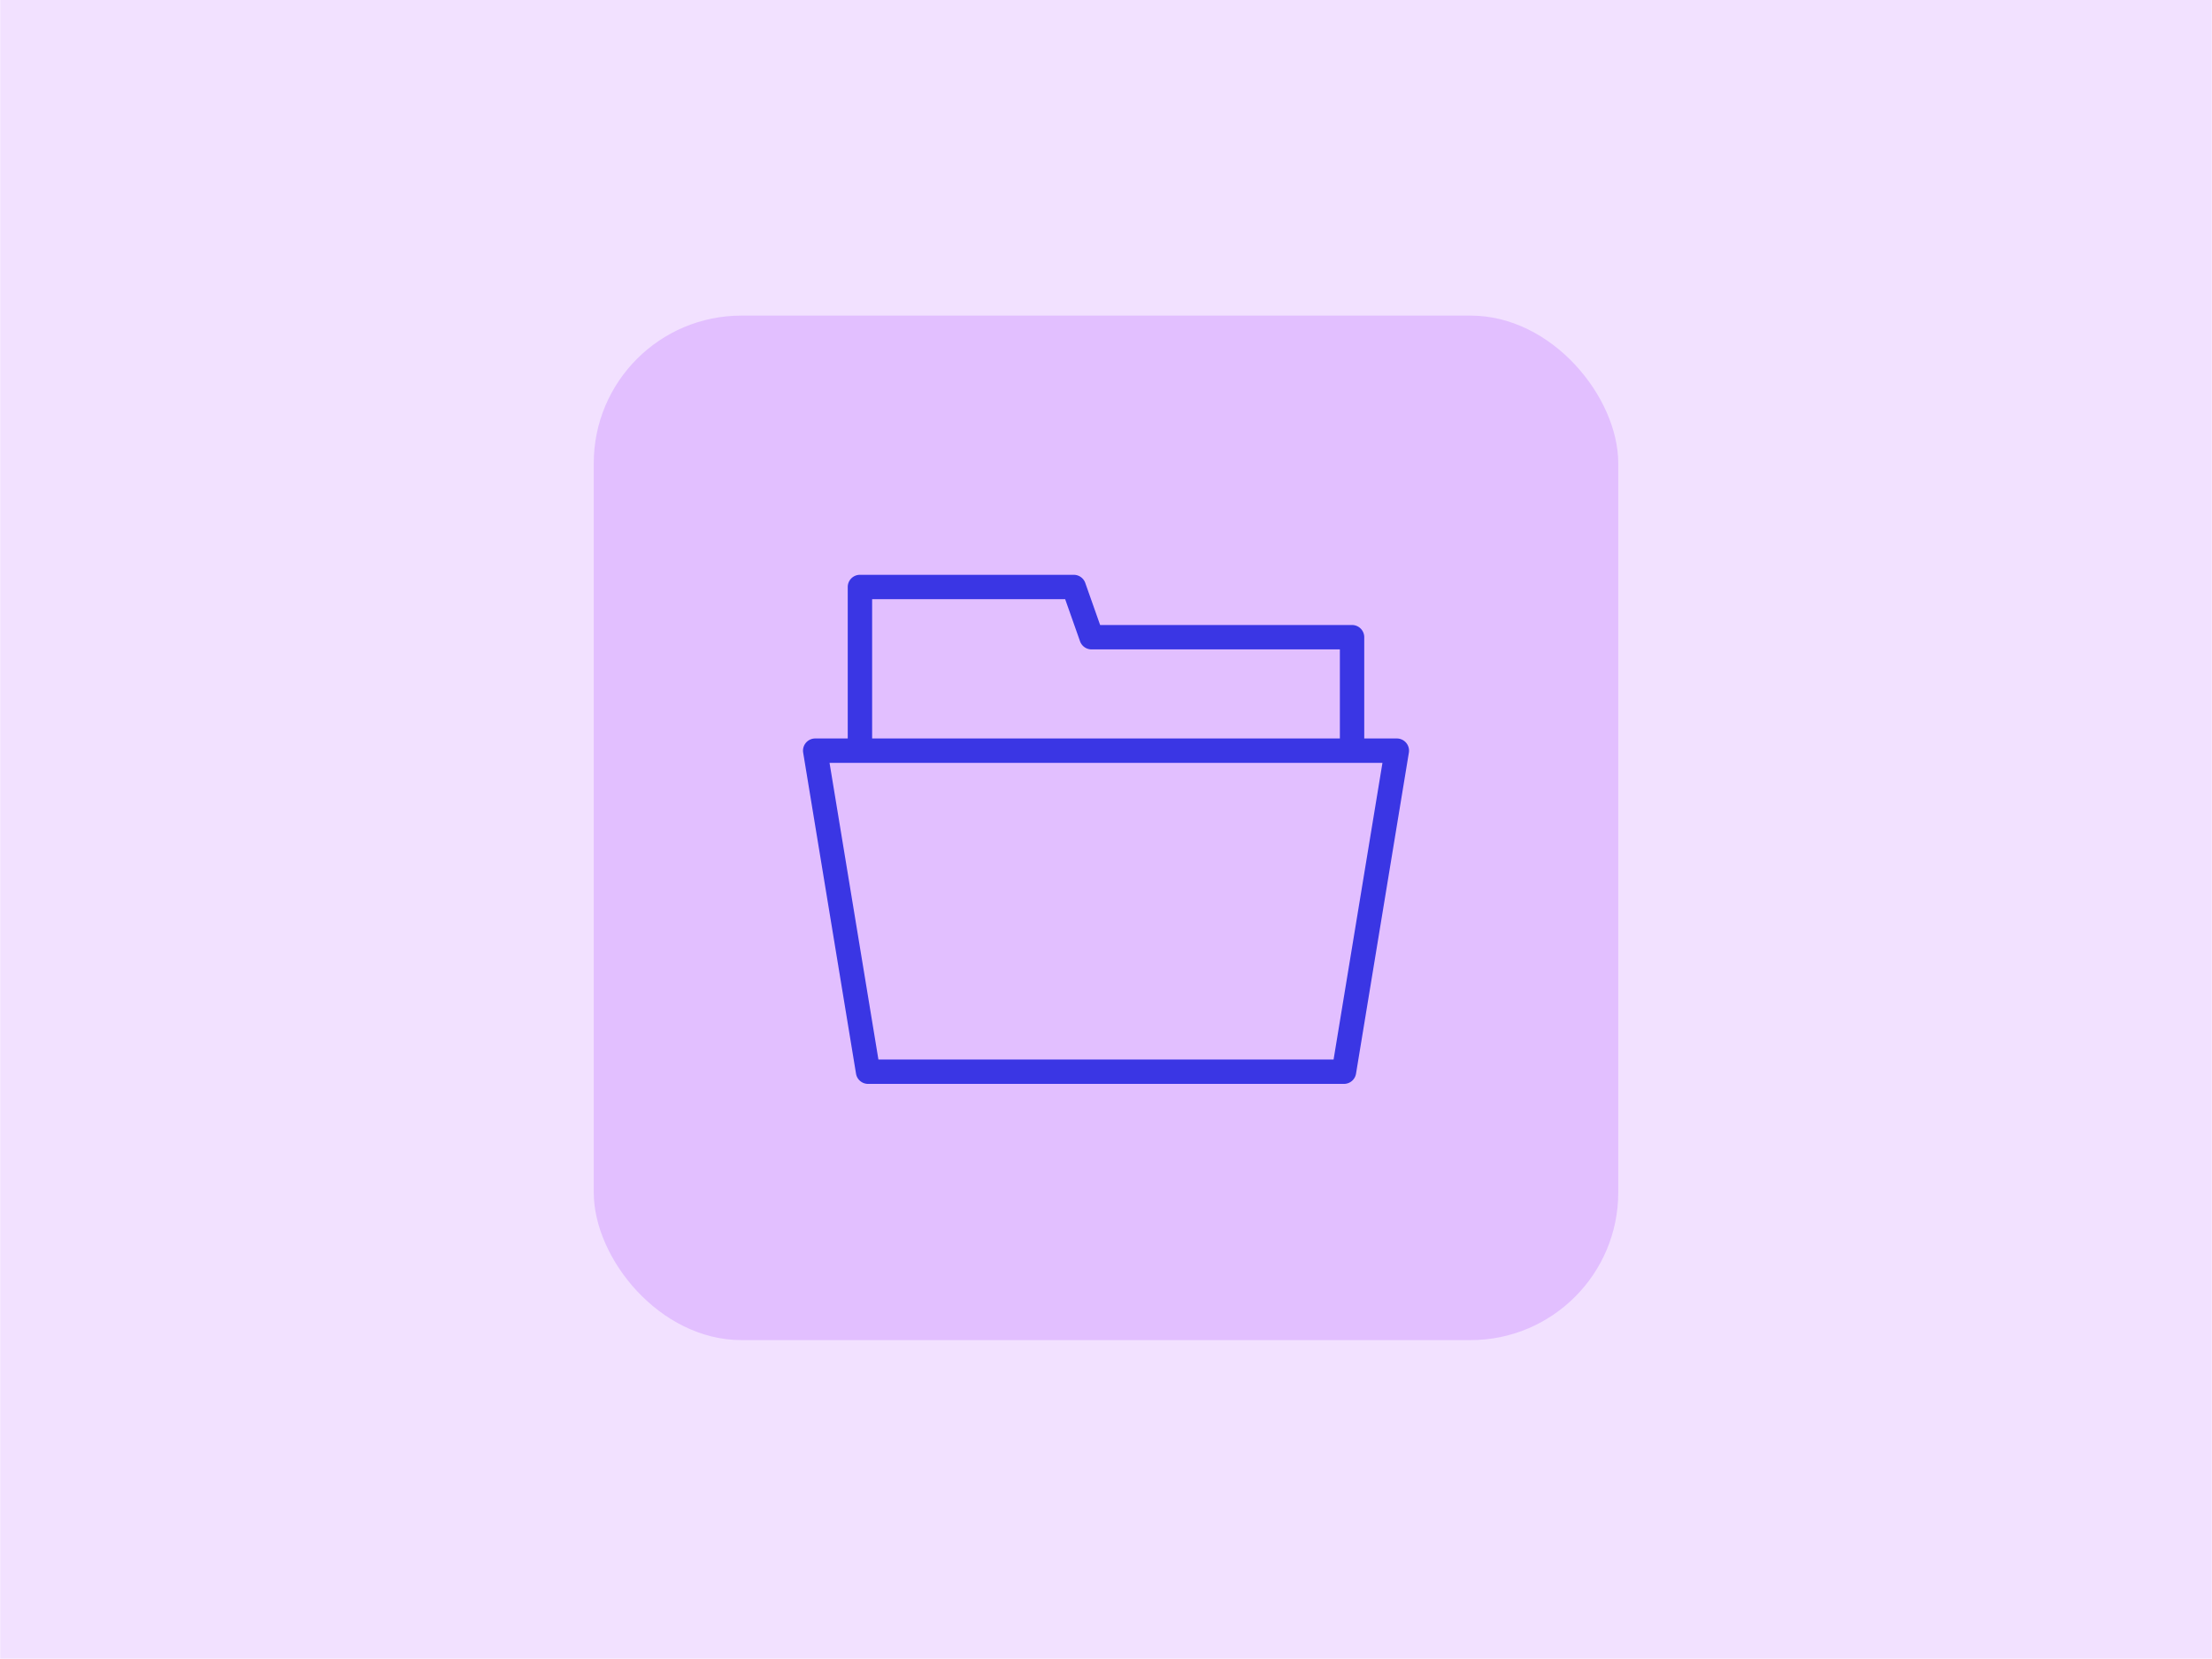 <svg xmlns="http://www.w3.org/2000/svg" width="3.778in" height="2.833in" viewBox="0 0 272 204"><defs><style>.a{fill:#f2e1ff;}.b{fill:#e2bfff;}.c{fill:#3a36e4;}</style></defs><rect class="a" width="272" height="204"/><rect class="b" x="73" y="38.815" width="126" height="126" rx="18.16"/><path class="c" d="M165.263,133.305H106.737a1.5,1.5,0,0,1-1.481-1.256l-6.5-39.482a1.5,1.5,0,0,1,1.481-1.744h71.532a1.5,1.5,0,0,1,1.48,1.744l-6.5,39.482A1.5,1.5,0,0,1,165.263,133.305Zm-57.253-3h55.98L170,93.823H102Z"/><path class="c" d="M166.263,92.406a1.5,1.5,0,0,1-1.5-1.5V79.868H134.22a1.5,1.5,0,0,1-1.414-1l-1.827-5.173H107.237V90.906a1.5,1.5,0,0,1-3,0V72.195a1.5,1.5,0,0,1,1.5-1.5h26.3a1.5,1.5,0,0,1,1.414,1l1.828,5.173h30.982a1.5,1.5,0,0,1,1.5,1.5V90.906A1.5,1.5,0,0,1,166.263,92.406Z"/></svg>